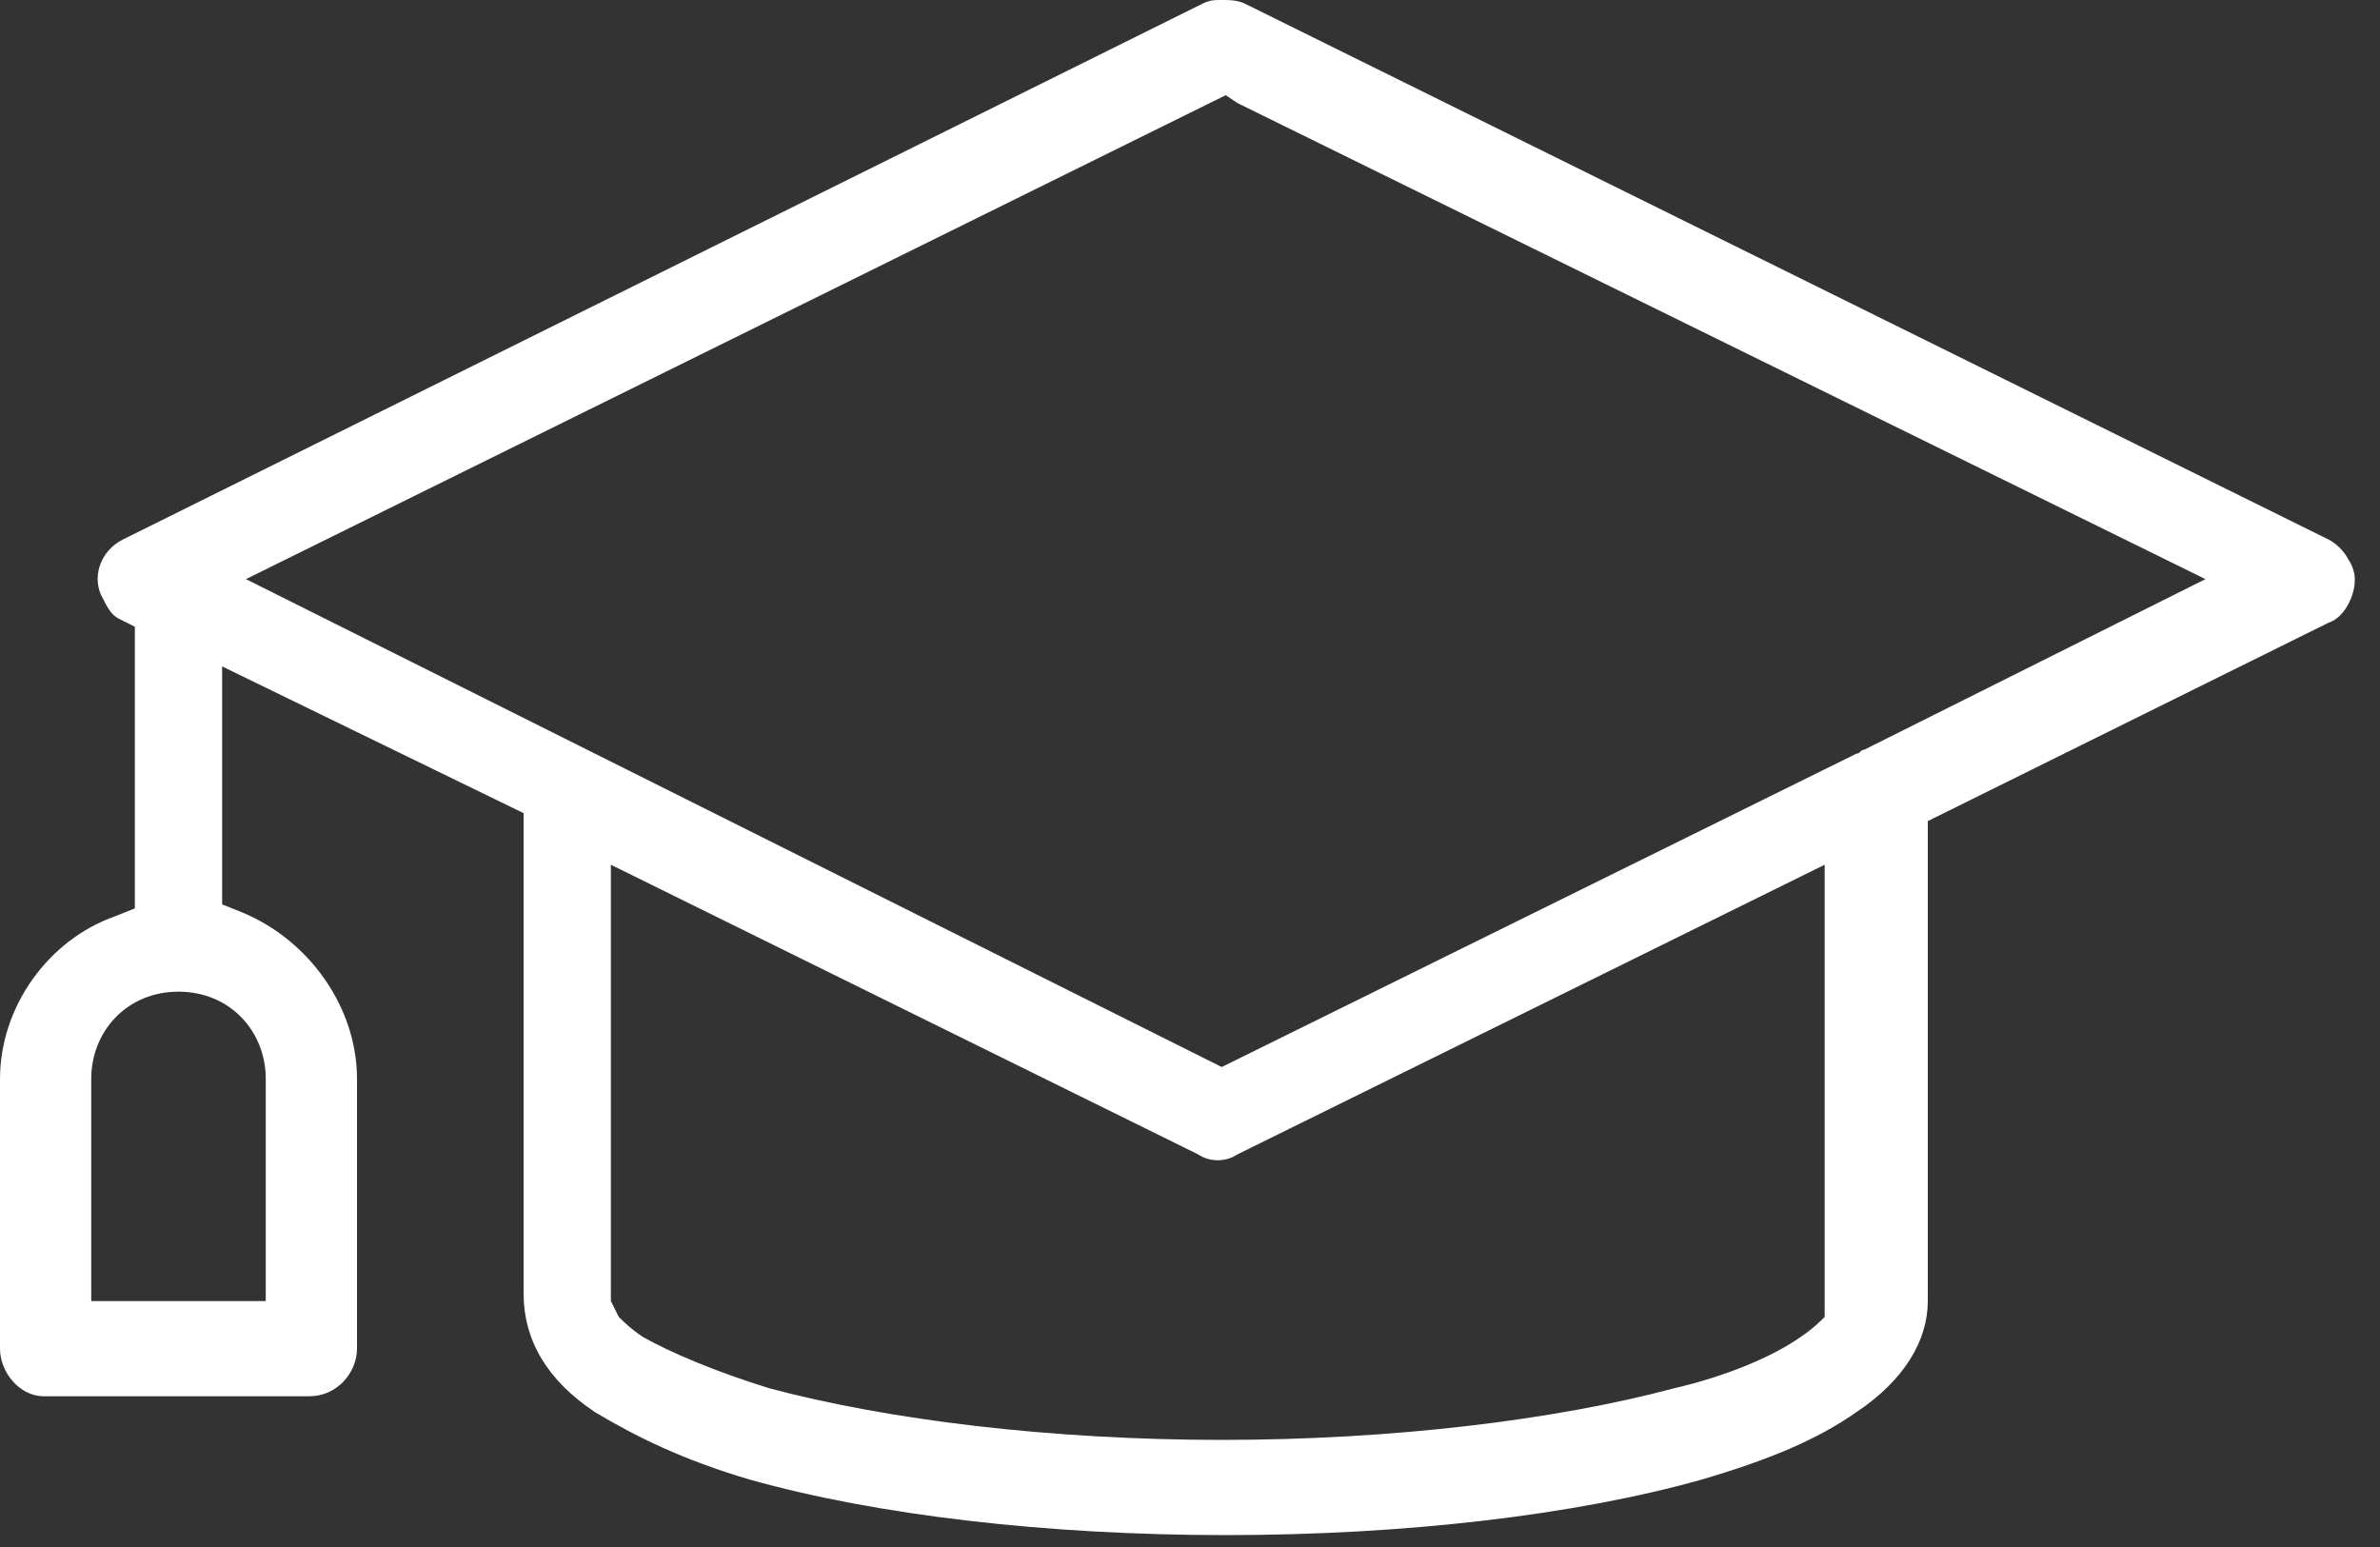 <?xml version="1.0" encoding="UTF-8"?>
<svg xmlns="http://www.w3.org/2000/svg" xmlns:xlink="http://www.w3.org/1999/xlink" width="60px" height="39px" viewBox="0 0 60 39" version="1.1">
  <rect x="0" y="0" width="60" height="39" fill="#333333" stroke="none"/>
  <title>Group</title>
  <g id="Page-1" stroke="none" stroke-width="1" fill="none" fill-rule="evenodd">
    <g id="Group" fill="#FFFFFF" fill-rule="nonzero">
      <path d="M15,35.6 C16,36.2 17.2,36.8 18.9,37.3 C22.1,38.2 26.4,38.7 30.9,38.7 C35.4,38.7 39.7,38.2 42.9,37.3 C44.6,36.8 45.8,36.3 46.8,35.6 C48,34.8 48.6,33.8 48.6,32.8 L48.6,20.7 L58.7,15.7 C59,15.6 59.2,15.3 59.3,15 C59.4,14.7 59.4,14.4 59.2,14.1 C59.1,13.9 58.9,13.7 58.7,13.6 L31.4,0.1 C31.2,0 31,0 30.8,0 C30.6,0 30.5,0 30.3,0.1 L3.1,13.6 C2.5,13.9 2.3,14.6 2.6,15.1 C2.7,15.3 2.8,15.5 3,15.6 L3.4,15.8 L3.4,22.9 L2.9,23.1 C1.2,23.7 0,25.4 0,27.2 L0,34 C0,34.6 0.5,35.2 1.1,35.2 L7.8,35.2 C8.5,35.2 9,34.6 9,34 L9,27.2 C9,25.4 7.8,23.7 6.1,23 L5.6,22.8 L5.6,16.8 L13.2,20.5 L13.2,32.6 C13.2,33.8 13.8,34.8 15,35.6 Z M6.7,27.2 L6.7,32.8 L2.3,32.8 L2.3,27.2 C2.3,26 3.2,25 4.5,25 C5.8,25 6.7,26 6.7,27.2 Z M46,33.2 C45.9,33.3 45.7,33.5 45.4,33.7 C44.7,34.2 43.5,34.7 42.2,35 C39.2,35.8 35.1,36.3 30.8,36.3 C26.5,36.3 22.4,35.8 19.4,35 C18.1,34.6 16.9,34.1 16.2,33.7 C15.9,33.5 15.7,33.3 15.6,33.2 L15.4,32.8 C15.4,32.7 15.4,32.7 15.4,32.6 L15.4,21.8 L30.2,29.1 C30.5,29.3 30.9,29.3 31.2,29.1 L46,21.8 L46,32.1 L46,32.2 L46,32.7 L46,33.2 Z M6.2,14.6 L30.9,2.4 L31.2,2.6 L55.6,14.6 L47,18.9 C46.9,18.9 46.9,19 46.8,19 L30.8,26.9 L6.2,14.6 Z" id="Shape"></path>
    </g>
  </g>
</svg>
